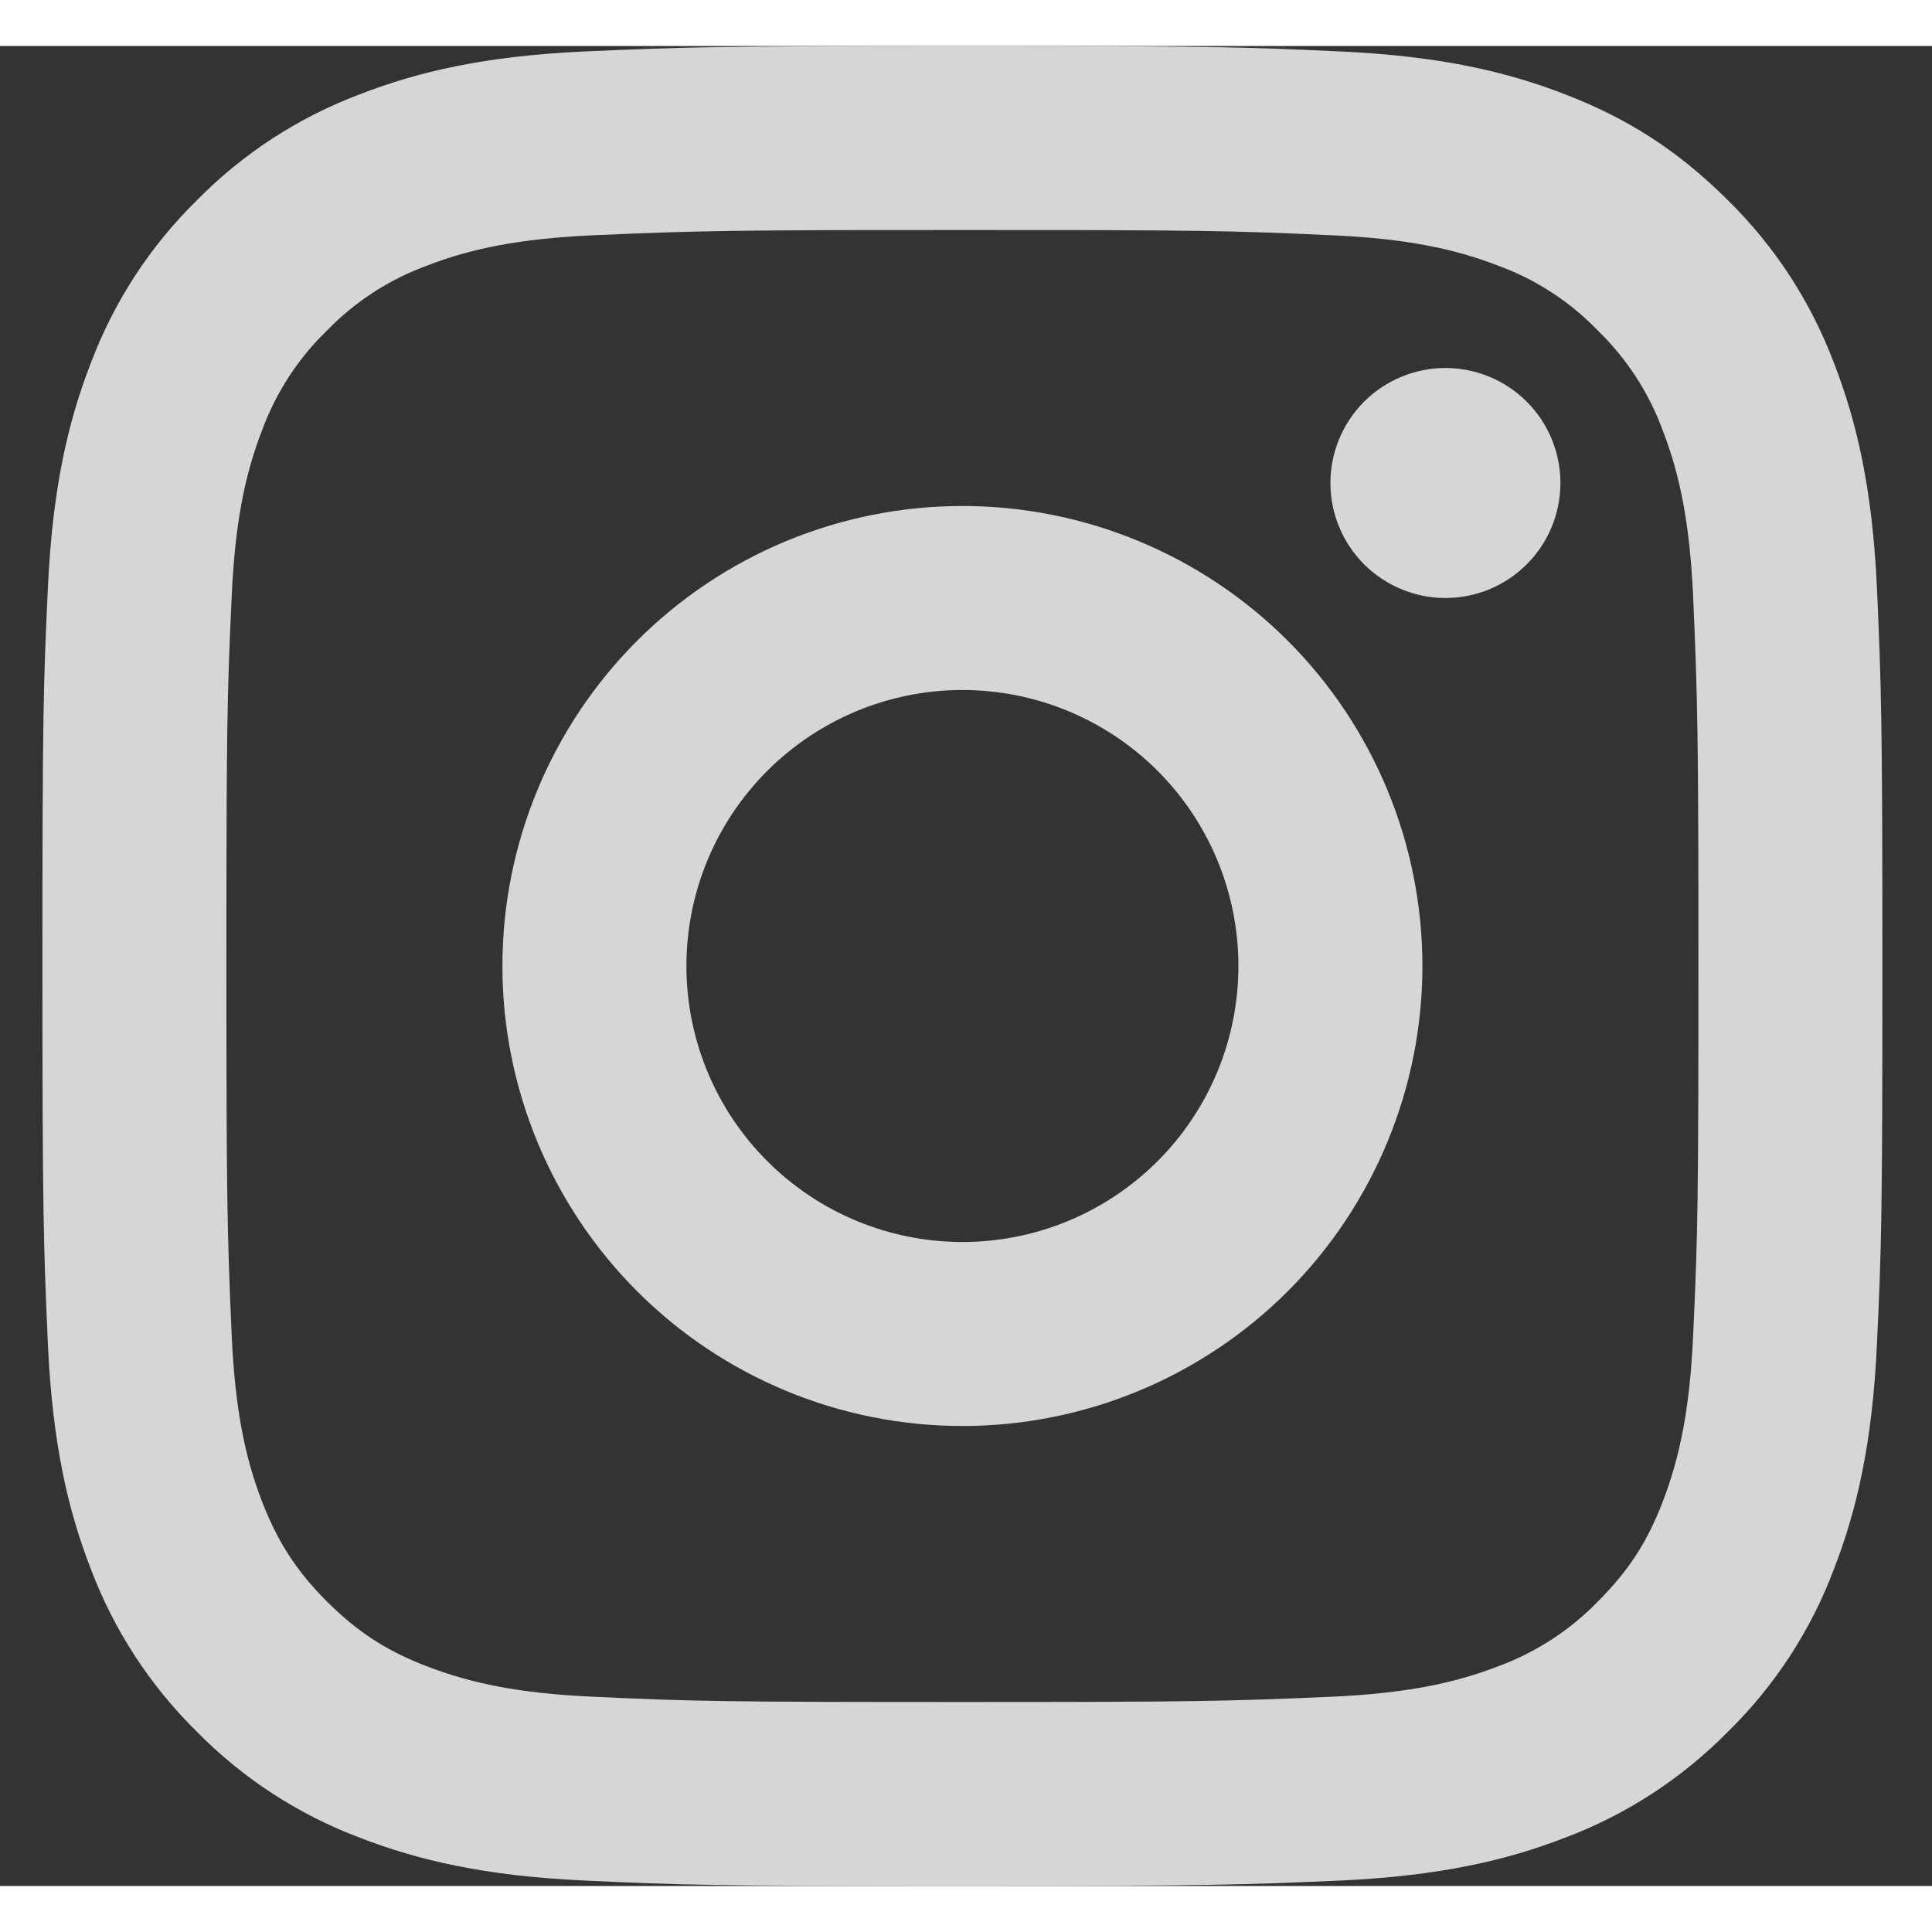 <svg width="20" height="20" viewBox="0 0 21 20" fill="none" xmlns="http://www.w3.org/2000/svg">
<rect x="0" y="0" width="21" height="20" fill="#333333" stroke="none"/>
<path d="M10.461 7C9.666 7 8.903 7.316 8.34 7.879C7.777 8.441 7.461 9.204 7.461 10C7.461 10.796 7.777 11.559 8.34 12.121C8.903 12.684 9.666 13 10.461 13C11.257 13 12.02 12.684 12.583 12.121C13.145 11.559 13.461 10.796 13.461 10C13.461 9.204 13.145 8.441 12.583 7.879C12.02 7.316 11.257 7 10.461 7ZM10.461 5C11.787 5 13.059 5.527 13.997 6.464C14.934 7.402 15.461 8.674 15.461 10C15.461 11.326 14.934 12.598 13.997 13.536C13.059 14.473 11.787 15 10.461 15C9.135 15 7.863 14.473 6.926 13.536C5.988 12.598 5.461 11.326 5.461 10C5.461 8.674 5.988 7.402 6.926 6.464C7.863 5.527 9.135 5 10.461 5ZM16.961 4.75C16.961 5.082 16.83 5.399 16.595 5.634C16.361 5.868 16.043 6 15.711 6C15.38 6 15.062 5.868 14.827 5.634C14.593 5.399 14.461 5.082 14.461 4.75C14.461 4.418 14.593 4.101 14.827 3.866C15.062 3.632 15.38 3.5 15.711 3.5C16.043 3.5 16.361 3.632 16.595 3.866C16.83 4.101 16.961 4.418 16.961 4.75ZM10.461 2C7.987 2 7.583 2.007 6.432 2.058C5.648 2.095 5.122 2.2 4.634 2.39C4.226 2.54 3.857 2.78 3.554 3.093C3.241 3.395 3.001 3.765 2.85 4.173C2.66 4.663 2.555 5.188 2.519 5.971C2.467 7.075 2.461 7.461 2.461 10C2.461 12.474 2.468 12.878 2.519 14.029C2.556 14.812 2.661 15.339 2.85 15.826C3.02 16.261 3.22 16.574 3.552 16.906C3.889 17.242 4.202 17.443 4.632 17.609C5.126 17.8 5.652 17.906 6.432 17.942C7.536 17.994 7.922 18 10.461 18C12.935 18 13.339 17.993 14.49 17.942C15.272 17.905 15.799 17.8 16.287 17.611C16.695 17.46 17.064 17.221 17.367 16.909C17.704 16.572 17.905 16.259 18.071 15.829C18.261 15.336 18.367 14.809 18.403 14.029C18.455 12.925 18.461 12.539 18.461 10C18.461 7.526 18.454 7.122 18.403 5.971C18.366 5.189 18.261 4.661 18.071 4.173C17.921 3.765 17.68 3.396 17.368 3.093C17.066 2.78 16.697 2.539 16.288 2.389C15.798 2.199 15.272 2.094 14.49 2.058C13.386 2.006 13 2 10.461 2ZM10.461 0C13.178 0 13.517 0.01 14.583 0.06C15.648 0.11 16.373 0.277 17.011 0.525C17.671 0.779 18.227 1.123 18.783 1.678C19.292 2.178 19.685 2.783 19.936 3.45C20.183 4.087 20.351 4.813 20.401 5.878C20.448 6.944 20.461 7.283 20.461 10C20.461 12.717 20.451 13.056 20.401 14.122C20.351 15.187 20.183 15.912 19.936 16.55C19.686 17.218 19.292 17.823 18.783 18.322C18.283 18.83 17.679 19.224 17.011 19.475C16.374 19.722 15.648 19.89 14.583 19.94C13.517 19.987 13.178 20 10.461 20C7.744 20 7.405 19.99 6.339 19.94C5.274 19.89 4.549 19.722 3.911 19.475C3.244 19.224 2.639 18.831 2.139 18.322C1.631 17.822 1.237 17.218 0.986 16.55C0.738 15.913 0.571 15.187 0.521 14.122C0.474 13.056 0.461 12.717 0.461 10C0.461 7.283 0.471 6.944 0.521 5.878C0.571 4.812 0.738 4.088 0.986 3.45C1.237 2.782 1.63 2.177 2.139 1.678C2.639 1.169 3.244 0.776 3.911 0.525C4.549 0.277 5.273 0.11 6.339 0.06C7.405 0.013 7.744 0 10.461 0Z" fill="white" fill-opacity="0.80"/>
</svg>